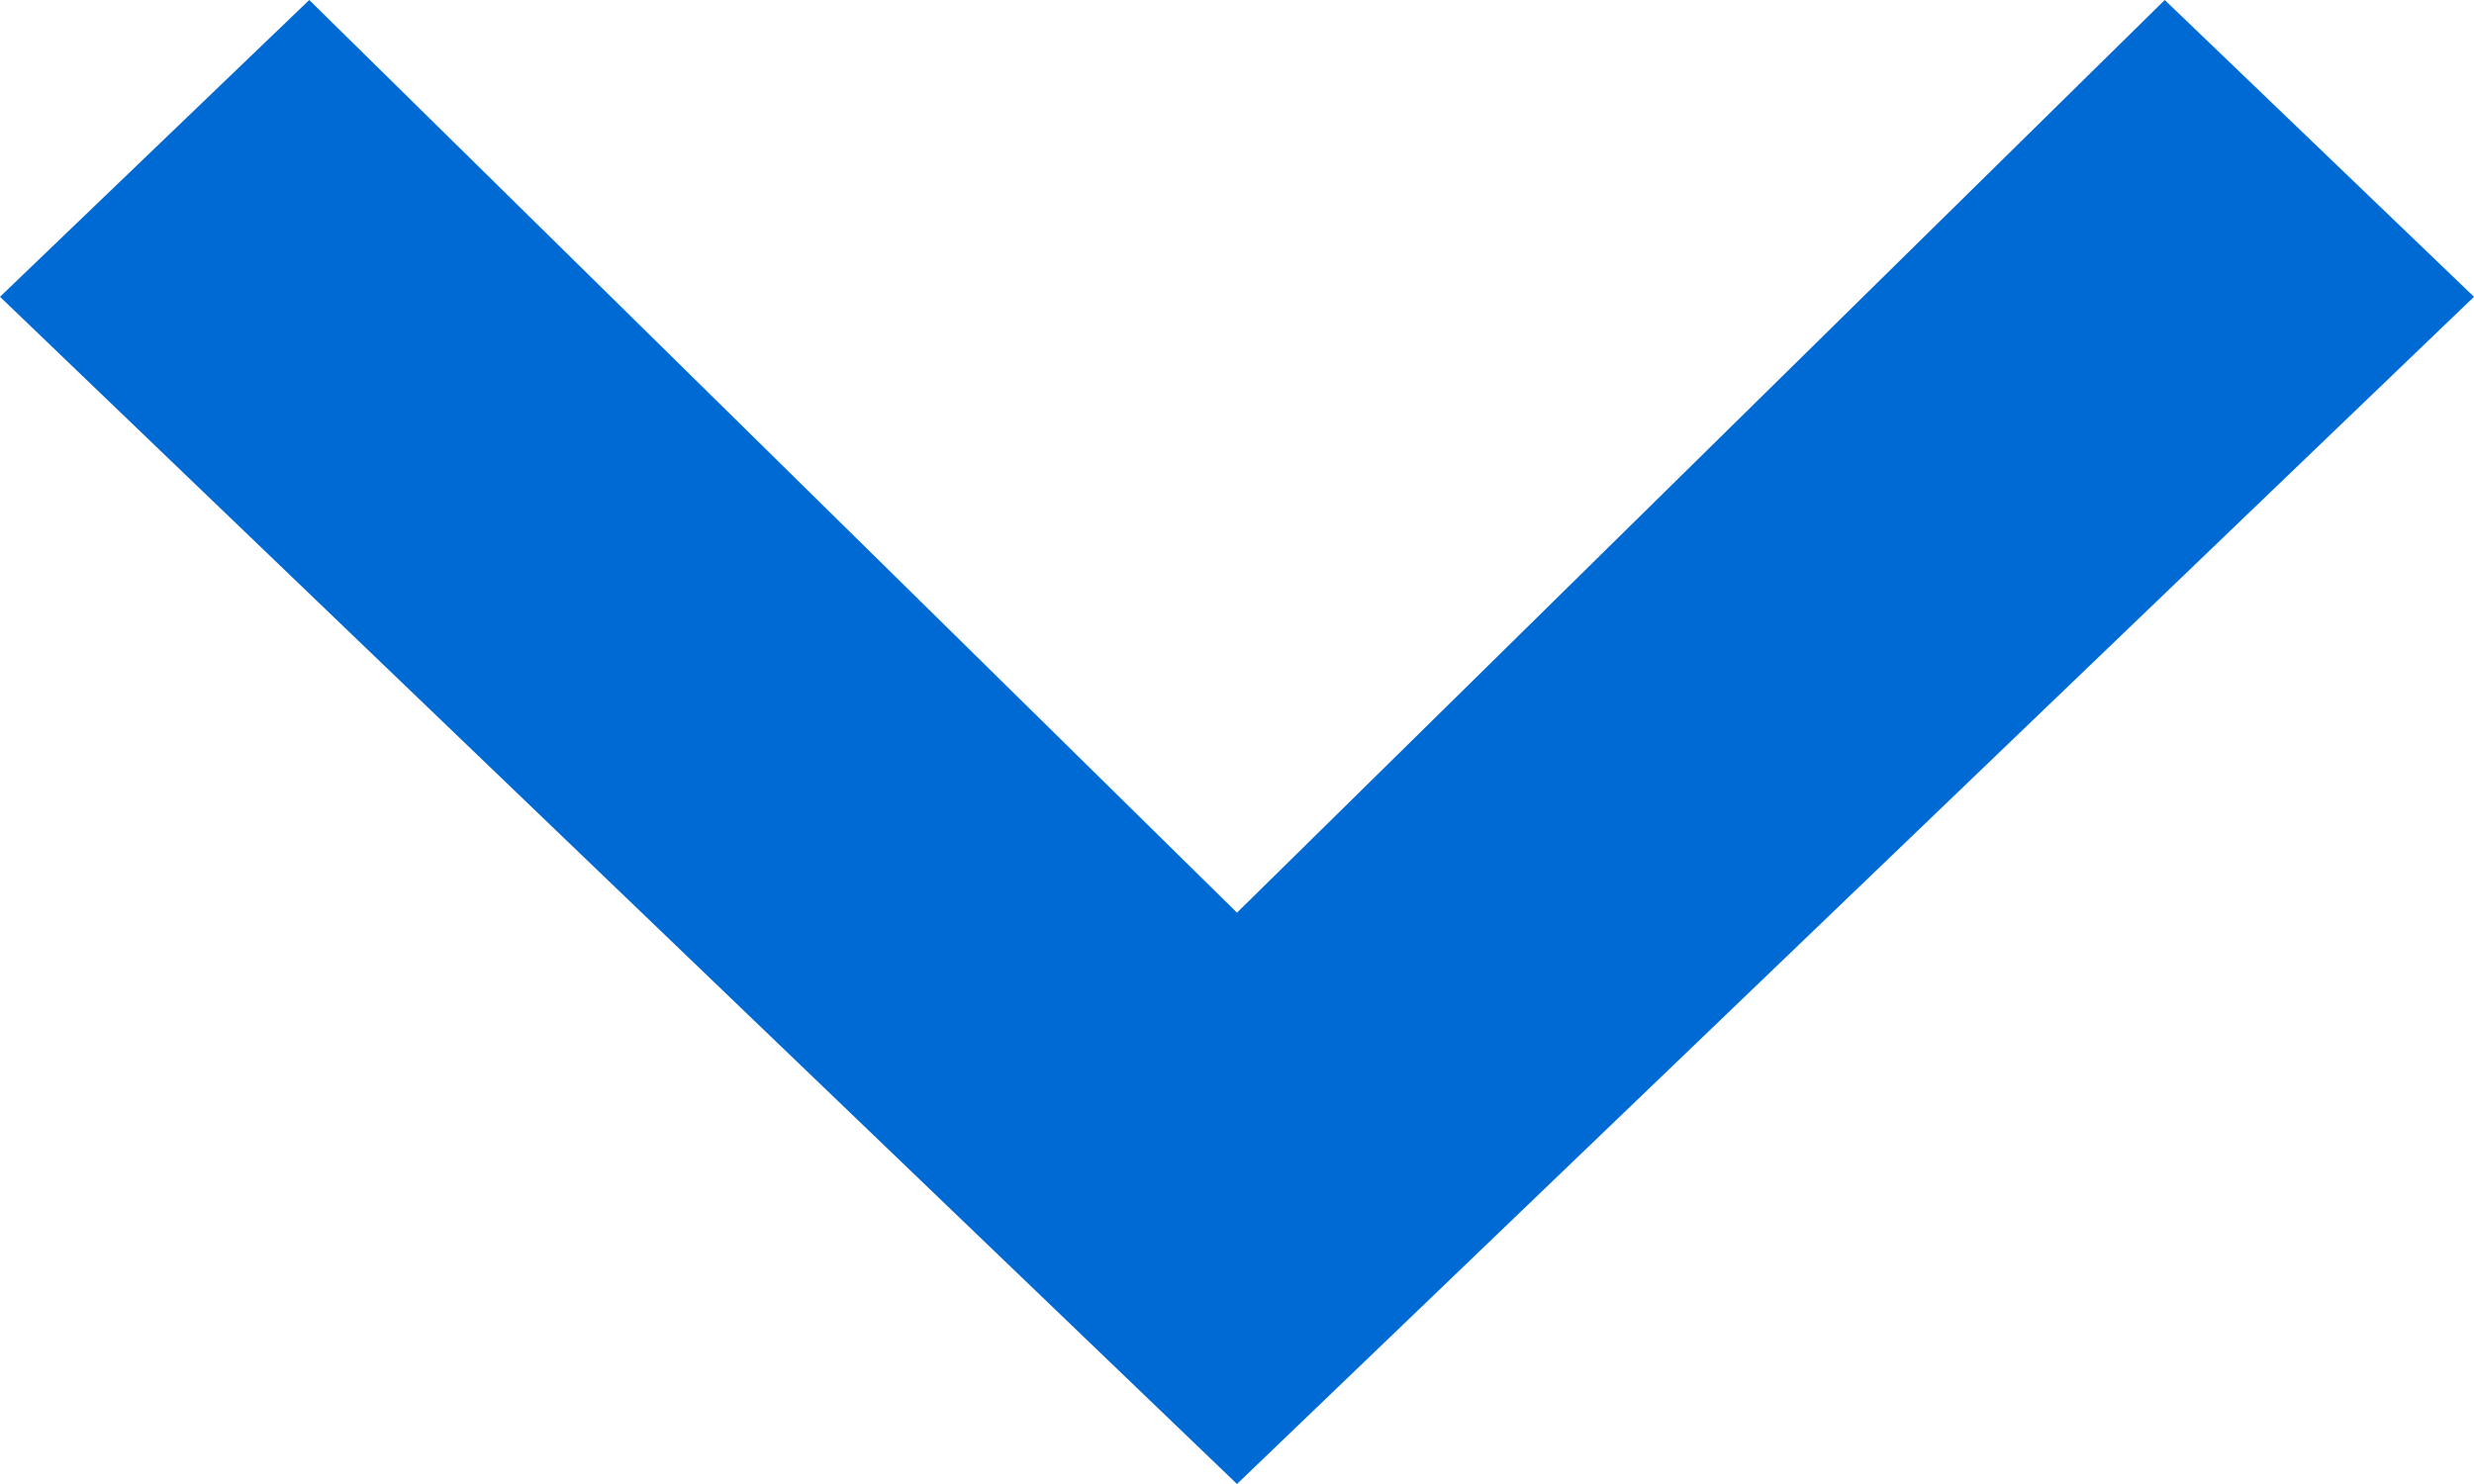 <svg xmlns="http://www.w3.org/2000/svg" xmlns:xlink="http://www.w3.org/1999/xlink" width="10" height="6" viewBox="0 0 10 6" fill="none">
<path d="M0 1.2L1.25 0L5 3.69L8.75 0L10 1.2L5 6L0 1.2Z"   fill="#006AD4" >
</path>
</svg>
